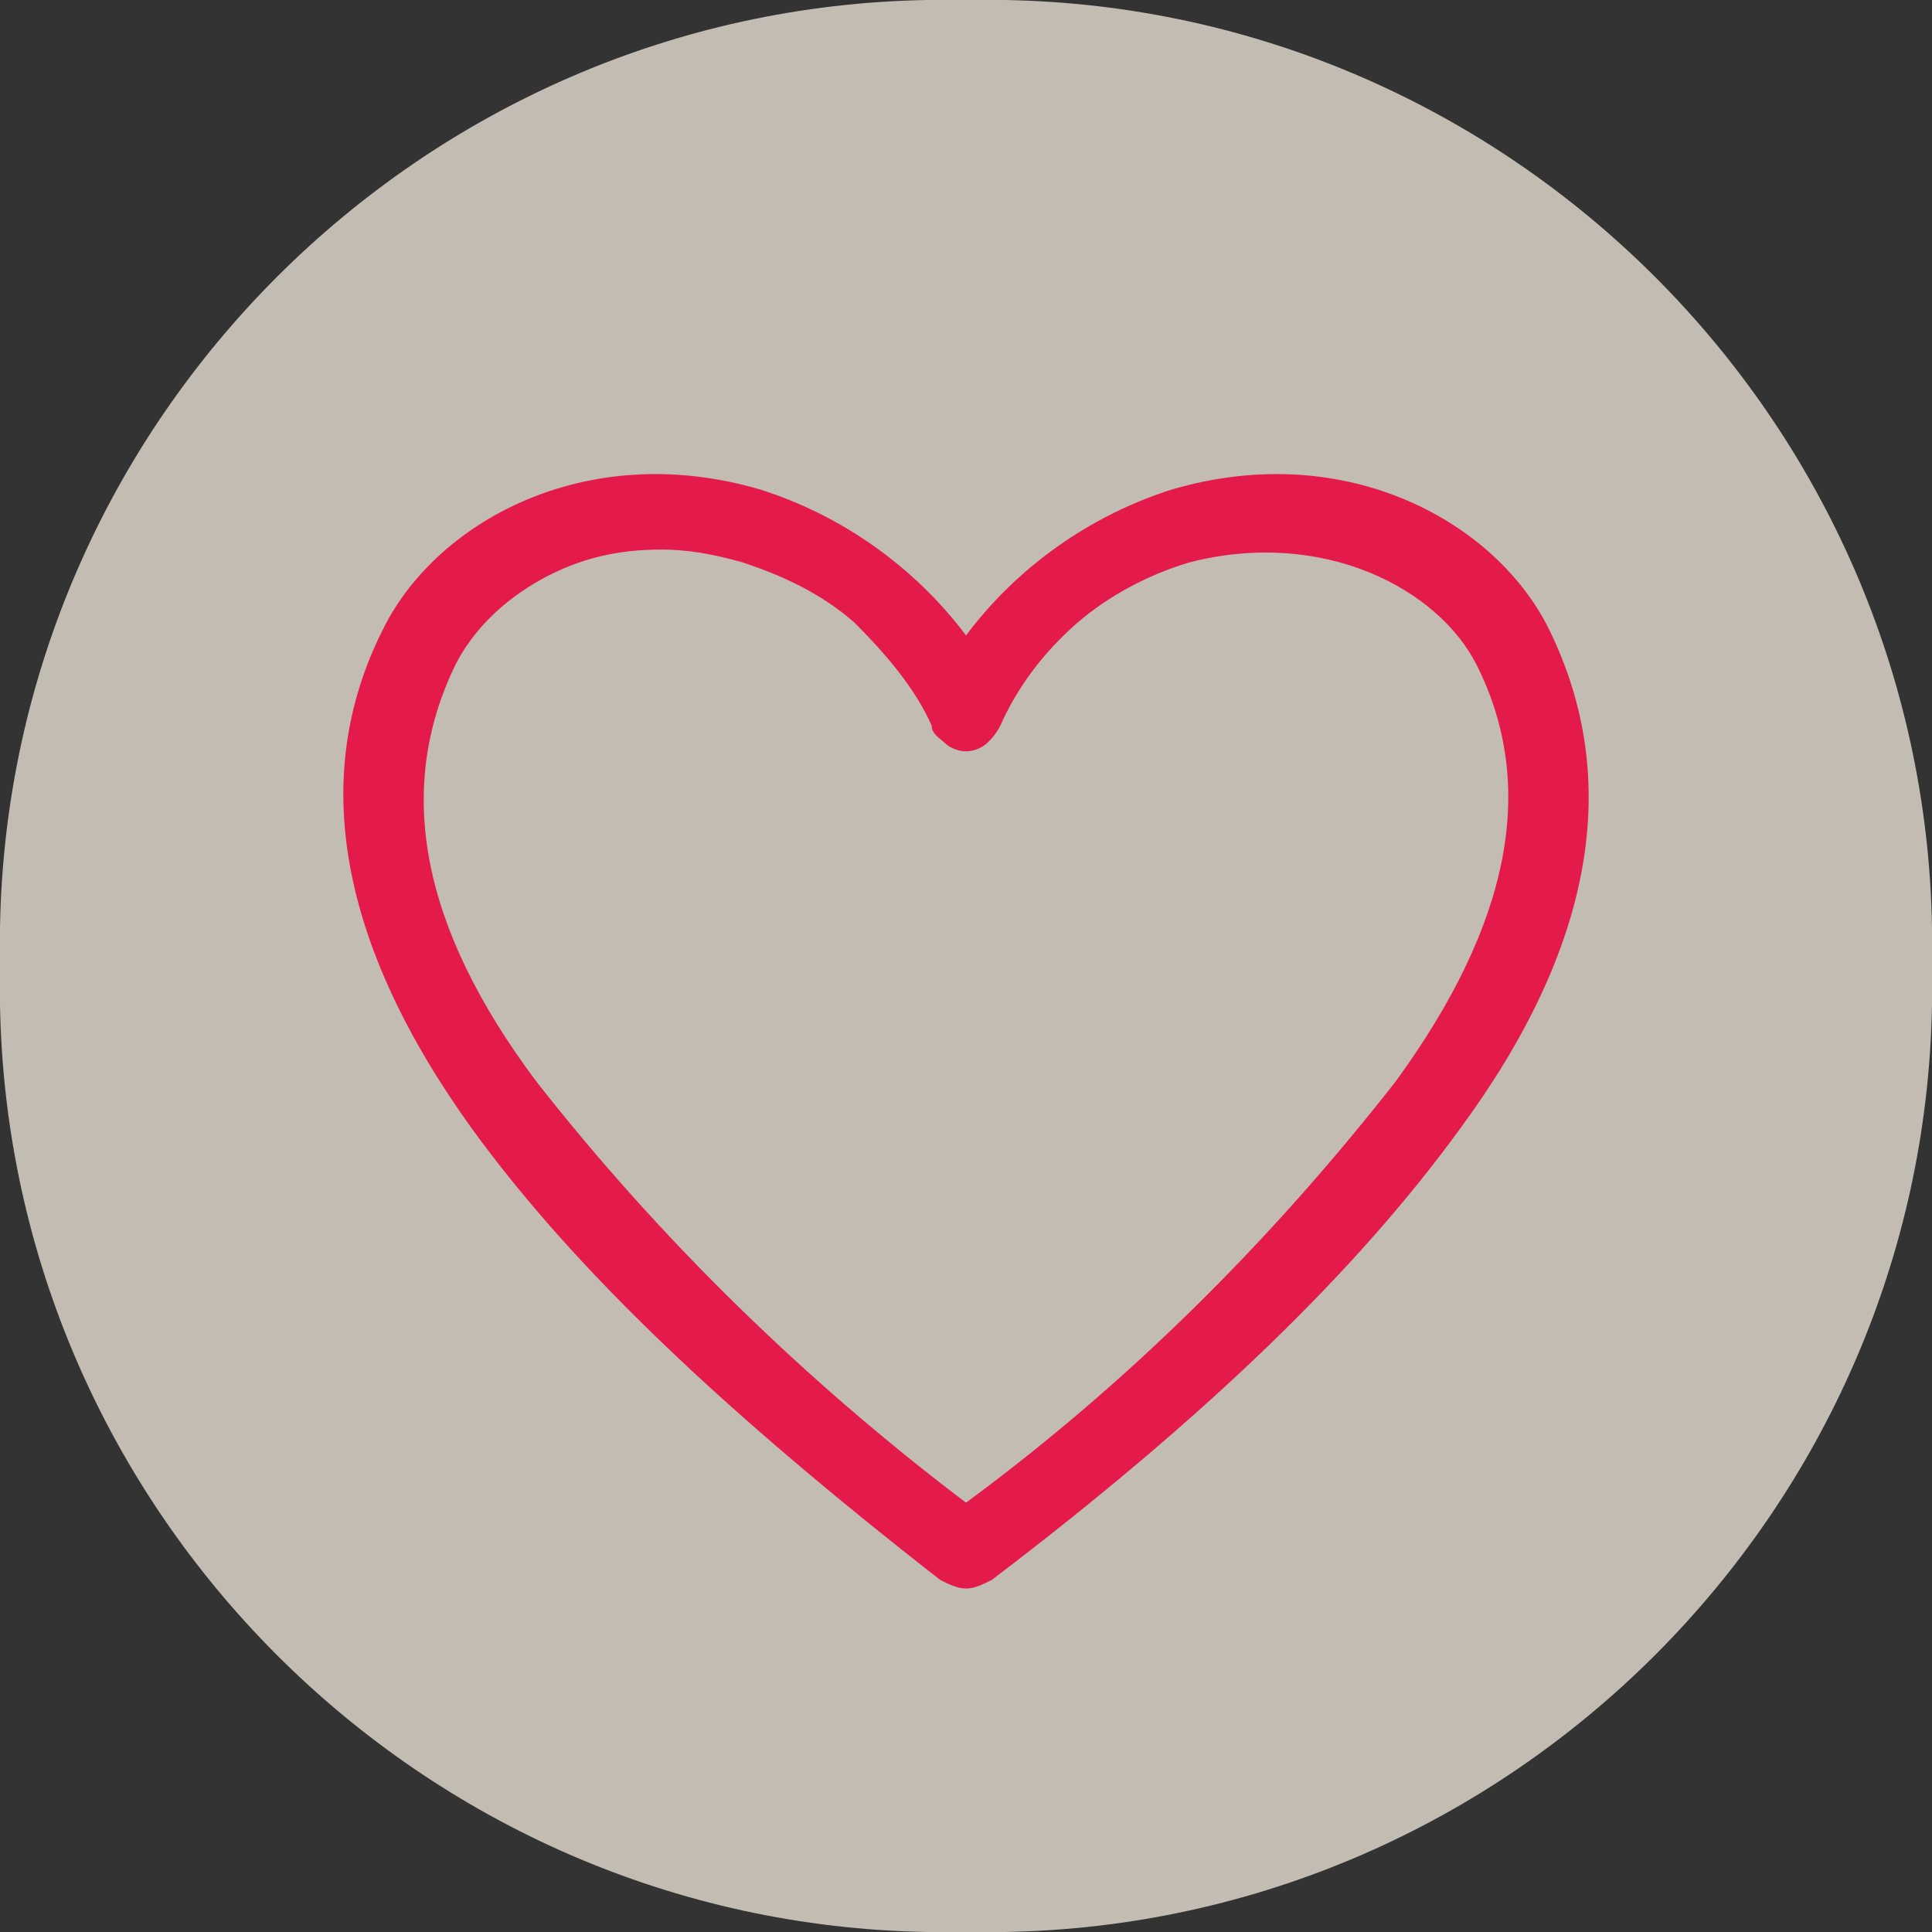 <?xml version="1.0" encoding="UTF-8"?> <!-- Generator: Adobe Illustrator 23.0.2, SVG Export Plug-In . SVG Version: 6.00 Build 0) --> <svg xmlns="http://www.w3.org/2000/svg" xmlns:xlink="http://www.w3.org/1999/xlink" id="Слой_1" x="0px" y="0px" viewBox="0 0 45 45" style="enable-background:new 0 0 45 45;" xml:space="preserve"><rect x="0" y="0" width="45" height="45" fill="#333333" stroke="none"/> <style type="text/css"> .st0{fill:#FFF7E9;fill-opacity:0.7;} .st1{fill:#E41A4A;} </style> <path class="st0" d="M0,22.5c0-0.5,0-0.7,0-0.9C0.2,9.8,9.8,0.2,21.6,0c0.2,0,0.4,0,0.9,0s0.7,0,0.9,0C35.2,0.2,44.8,9.8,45,21.6 c0,0.2,0,0.4,0,0.9s0,0.7,0,0.9C44.8,35.2,35.2,44.8,23.4,45c-0.2,0-0.4,0-0.9,0s-0.7,0-0.9,0C9.8,44.8,0.2,35.2,0,23.4 C0,23.2,0,23,0,22.5z"></path> <path class="st1" d="M22.5,37c-0.2,0-0.4-0.1-0.6-0.2c-5-3.9-8.5-7.2-10.9-10.5C7.9,22,7.2,18.1,8.9,14.7c1.2-2.5,4.7-4.5,8.8-3.3 c1.9,0.6,3.6,1.8,4.8,3.4c1.2-1.6,2.9-2.8,4.8-3.4c4.1-1.2,7.6,0.8,8.8,3.3c1.7,3.5,1,7.4-2.1,11.6c-2.4,3.3-5.9,6.7-10.9,10.5 C22.9,36.9,22.7,37,22.5,37z M15.4,12.8c-1,0-1.9,0.2-2.8,0.7c-0.9,0.5-1.6,1.2-2,2c-1.4,2.9-0.8,6.1,1.9,9.7c2.9,3.7,6.3,7,10,9.8 c3.8-2.8,7.1-6.1,10-9.8c2.7-3.7,3.3-6.9,1.9-9.7c-0.9-1.8-3.6-3.2-6.7-2.4c-1,0.3-1.9,0.8-2.6,1.4c-0.8,0.7-1.4,1.5-1.8,2.4 c-0.1,0.2-0.2,0.3-0.3,0.4c-0.1,0.1-0.3,0.2-0.5,0.2c-0.2,0-0.4-0.1-0.5-0.2c-0.1-0.1-0.3-0.2-0.3-0.4c-0.4-0.9-1.1-1.7-1.8-2.4 c-0.8-0.7-1.7-1.1-2.6-1.4C16.6,12.9,16,12.8,15.4,12.8z"></path> </svg> 